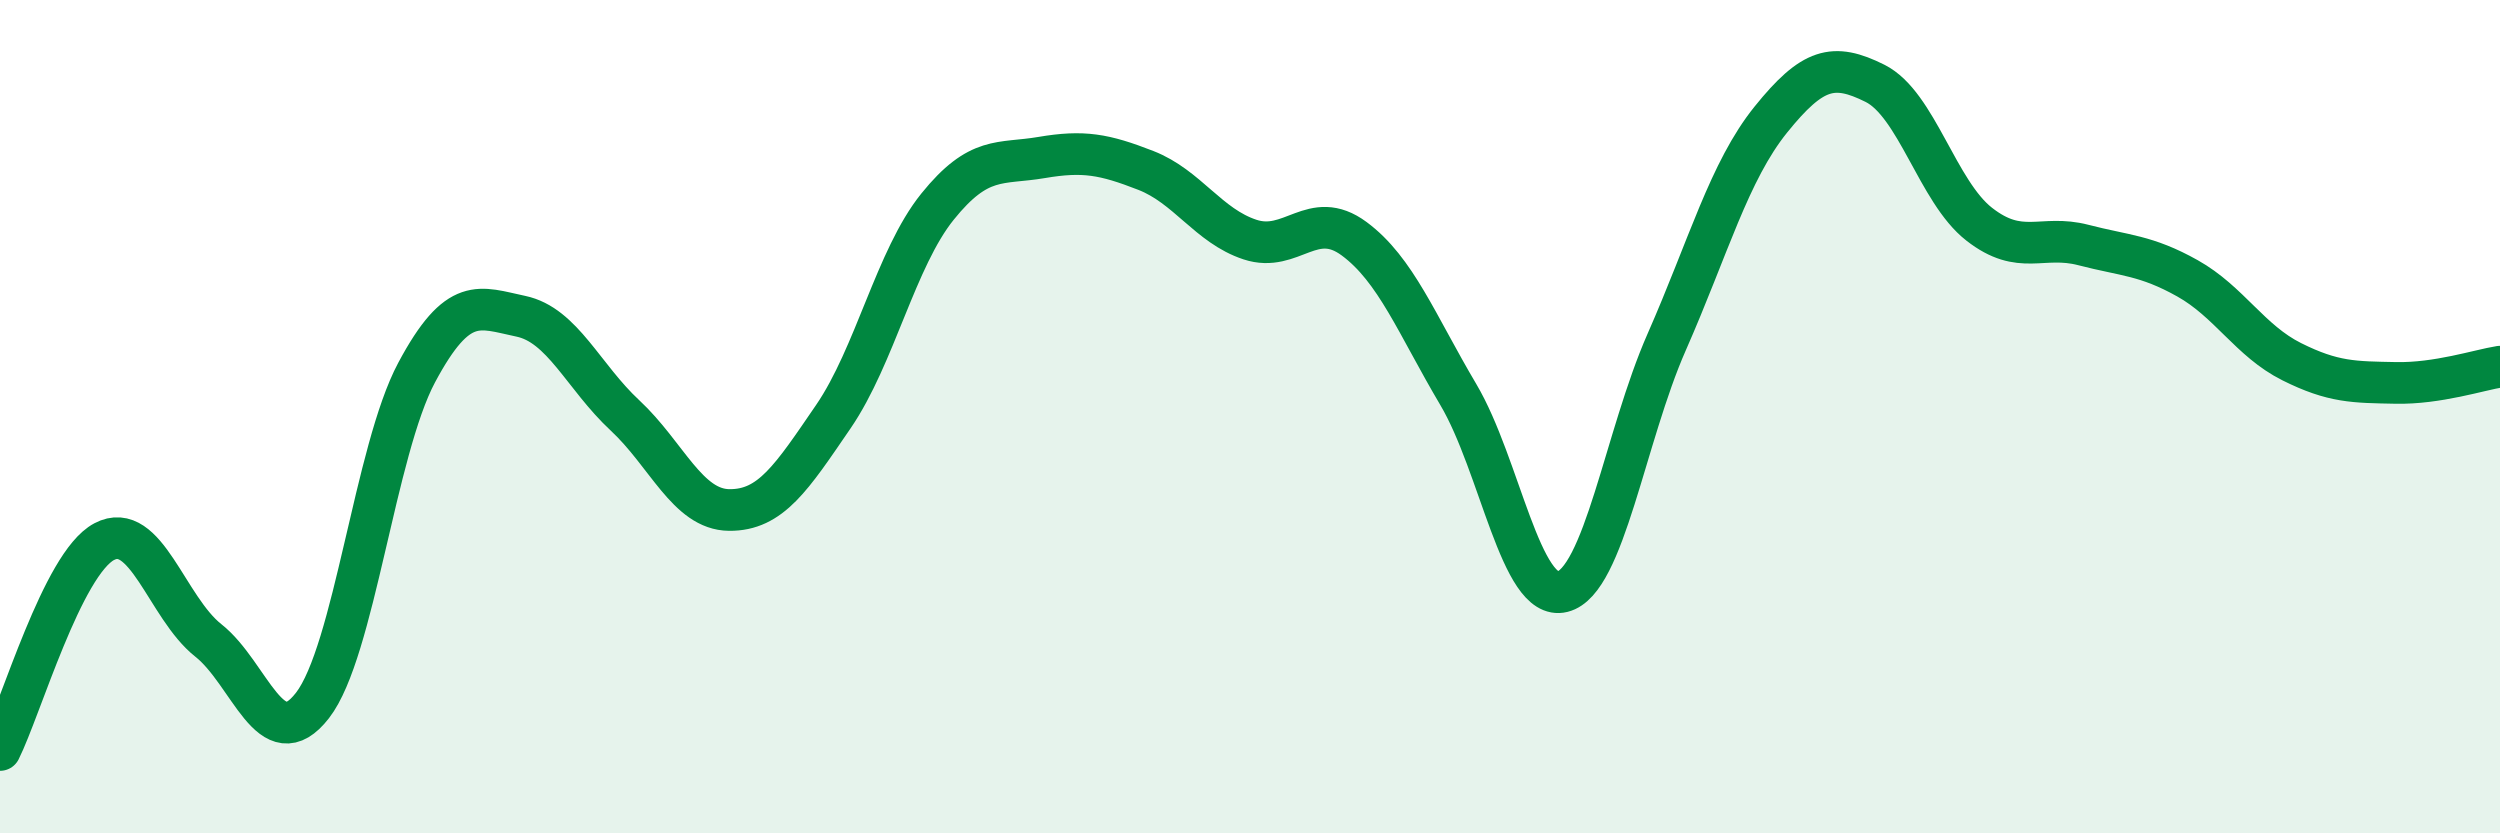 
    <svg width="60" height="20" viewBox="0 0 60 20" xmlns="http://www.w3.org/2000/svg">
      <path
        d="M 0,18 C 0.5,17 1.5,13.53 2.5,13 C 3.5,12.47 4,14.58 5,15.37 C 6,16.16 6.5,18.22 7.5,16.93 C 8.5,15.64 9,10.81 10,8.94 C 11,7.07 11.5,7.38 12.5,7.59 C 13.5,7.8 14,9.04 15,9.97 C 16,10.9 16.5,12.23 17.5,12.24 C 18.5,12.25 19,11.46 20,10 C 21,8.54 21.5,6.2 22.5,4.96 C 23.5,3.72 24,3.95 25,3.78 C 26,3.61 26.5,3.7 27.5,4.09 C 28.5,4.48 29,5.42 30,5.75 C 31,6.08 31.5,4.99 32.5,5.73 C 33.5,6.47 34,7.78 35,9.47 C 36,11.16 36.5,14.45 37.5,14.2 C 38.5,13.95 39,10.48 40,8.21 C 41,5.94 41.5,4.11 42.5,2.87 C 43.5,1.63 44,1.5 45,2 C 46,2.5 46.5,4.6 47.5,5.38 C 48.5,6.16 49,5.62 50,5.88 C 51,6.14 51.5,6.12 52.5,6.68 C 53.5,7.24 54,8.18 55,8.68 C 56,9.18 56.5,9.17 57.5,9.19 C 58.5,9.21 59.5,8.88 60,8.8L60 20L0 20Z"
        fill="#008740"
        opacity="0.1"
        stroke-linecap="round"
        stroke-linejoin="round"
      />
      <path
        d="M 0,18 C 0.5,17 1.5,13.53 2.5,13 C 3.5,12.47 4,14.58 5,15.37 C 6,16.16 6.5,18.22 7.5,16.93 C 8.5,15.64 9,10.81 10,8.94 C 11,7.07 11.5,7.38 12.5,7.59 C 13.5,7.8 14,9.04 15,9.97 C 16,10.9 16.5,12.23 17.5,12.24 C 18.5,12.25 19,11.46 20,10 C 21,8.54 21.5,6.2 22.5,4.96 C 23.5,3.72 24,3.95 25,3.78 C 26,3.61 26.5,3.7 27.5,4.09 C 28.5,4.48 29,5.42 30,5.75 C 31,6.08 31.5,4.99 32.5,5.73 C 33.5,6.47 34,7.78 35,9.47 C 36,11.16 36.5,14.45 37.5,14.2 C 38.5,13.95 39,10.48 40,8.21 C 41,5.94 41.5,4.11 42.5,2.87 C 43.5,1.63 44,1.5 45,2 C 46,2.5 46.5,4.6 47.5,5.38 C 48.5,6.16 49,5.62 50,5.88 C 51,6.14 51.5,6.12 52.5,6.68 C 53.5,7.24 54,8.18 55,8.68 C 56,9.18 56.5,9.17 57.5,9.19 C 58.5,9.21 59.5,8.88 60,8.8"
        stroke="#008740"
        stroke-width="1"
        fill="none"
        stroke-linecap="round"
        stroke-linejoin="round"
      />
    </svg>
  